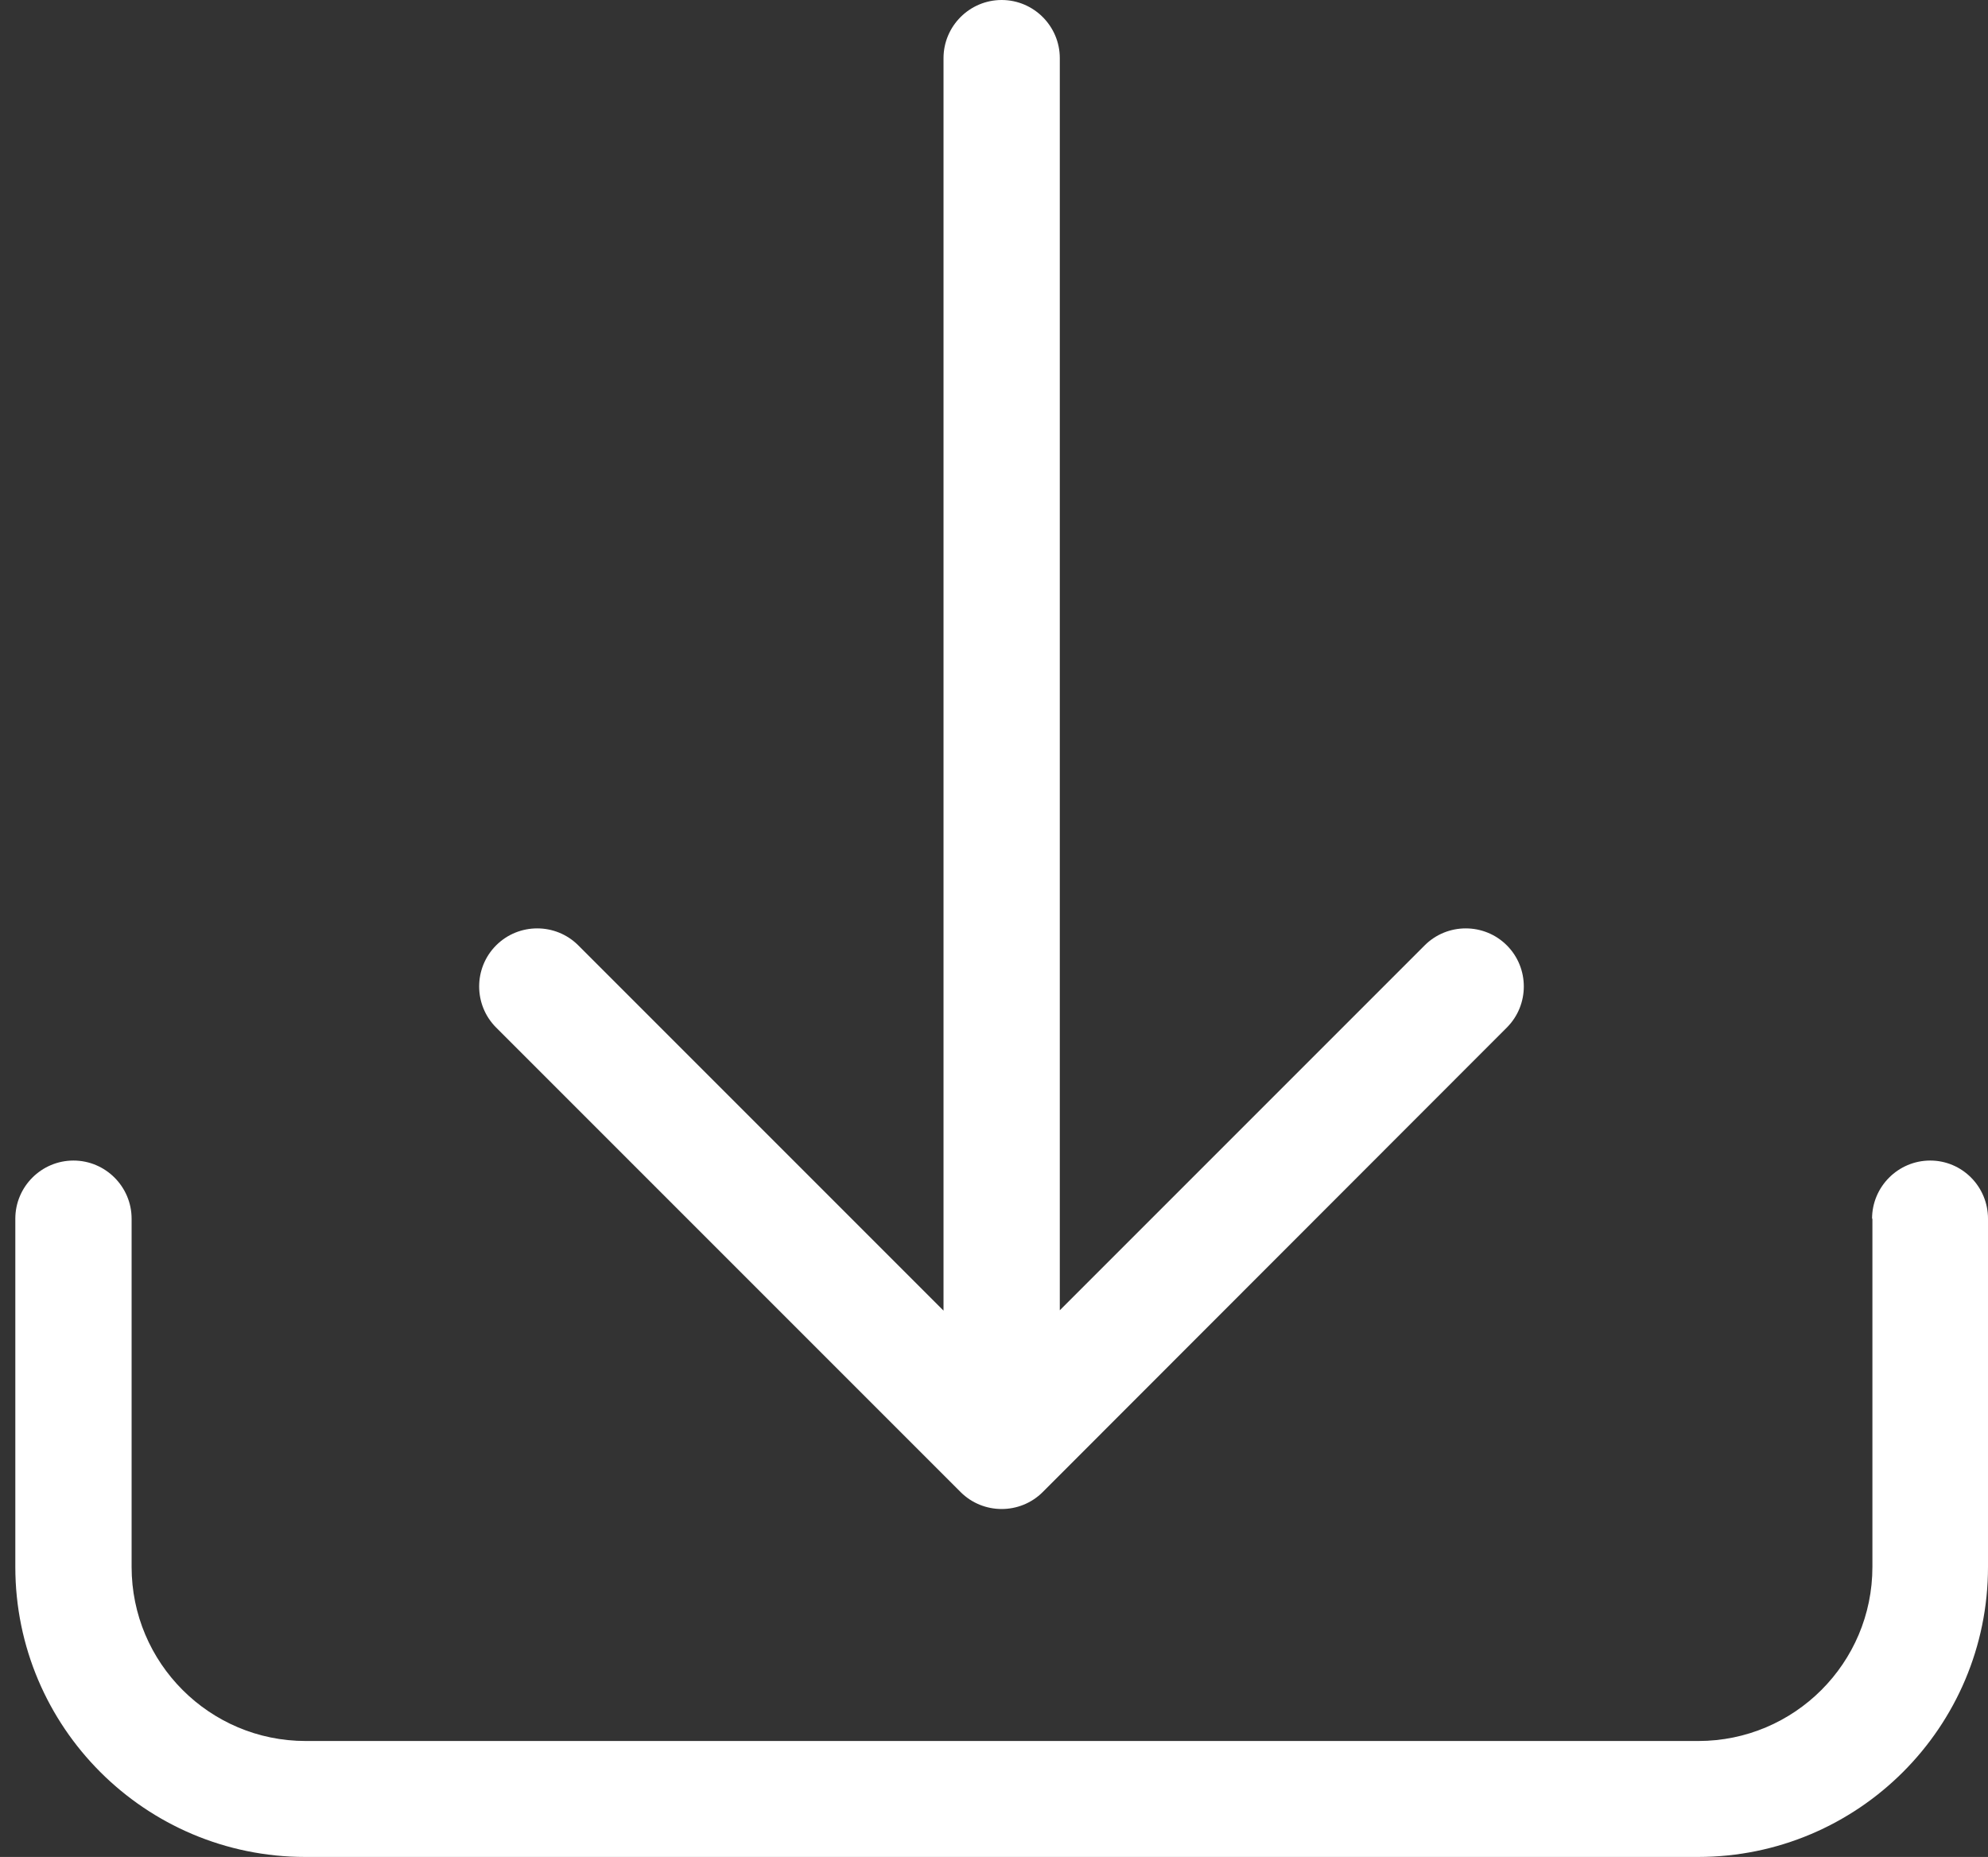 <?xml version="1.0" encoding="utf-8"?>
<!-- Generator: Adobe Illustrator 28.1.0, SVG Export Plug-In . SVG Version: 6.00 Build 0)  -->
<svg version="1.1" id="Livello_1" xmlns="http://www.w3.org/2000/svg" xmlns:xlink="http://www.w3.org/1999/xlink" x="0px" y="0px"
	 viewBox="0 0 571 533.3" style="enable-background:new 0 0 571 533.3;" xml:space="preserve">
<rect x="0" y="0" width="571" height="533.3" fill="#333333" stroke="none"/>
<style type="text/css">
	.st0{fill:#FFFFFF;}
</style>
<path class="st0" d="M304.3,376.4l104.9-104.9c6.5-6.5,17.1-6.5,23.6,0c6.5,6.5,6.5,17.1,0,23.6L299.5,428.5
	c-6.5,6.5-17.1,6.5-23.6,0L142.5,295.1c-6.5-6.5-6.5-17.1,0-23.6c6.5-6.5,17.1-6.5,23.6,0L271,376.4V16.7C271,7.5,278.5,0,287.7,0
	s16.7,7.5,16.7,16.7V376.4z M537.7,350c0-9.2,7.5-16.7,16.7-16.7S571,340.8,571,350v100c0,46-37.3,83.3-83.3,83.3h-400
	c-46,0-83.3-37.3-83.3-83.3V350c0-9.2,7.5-16.7,16.7-16.7s16.7,7.5,16.7,16.7v100c0,27.6,22.4,50,50,50h400c27.6,0,50-22.4,50-50
	V350z"/>
</svg>
